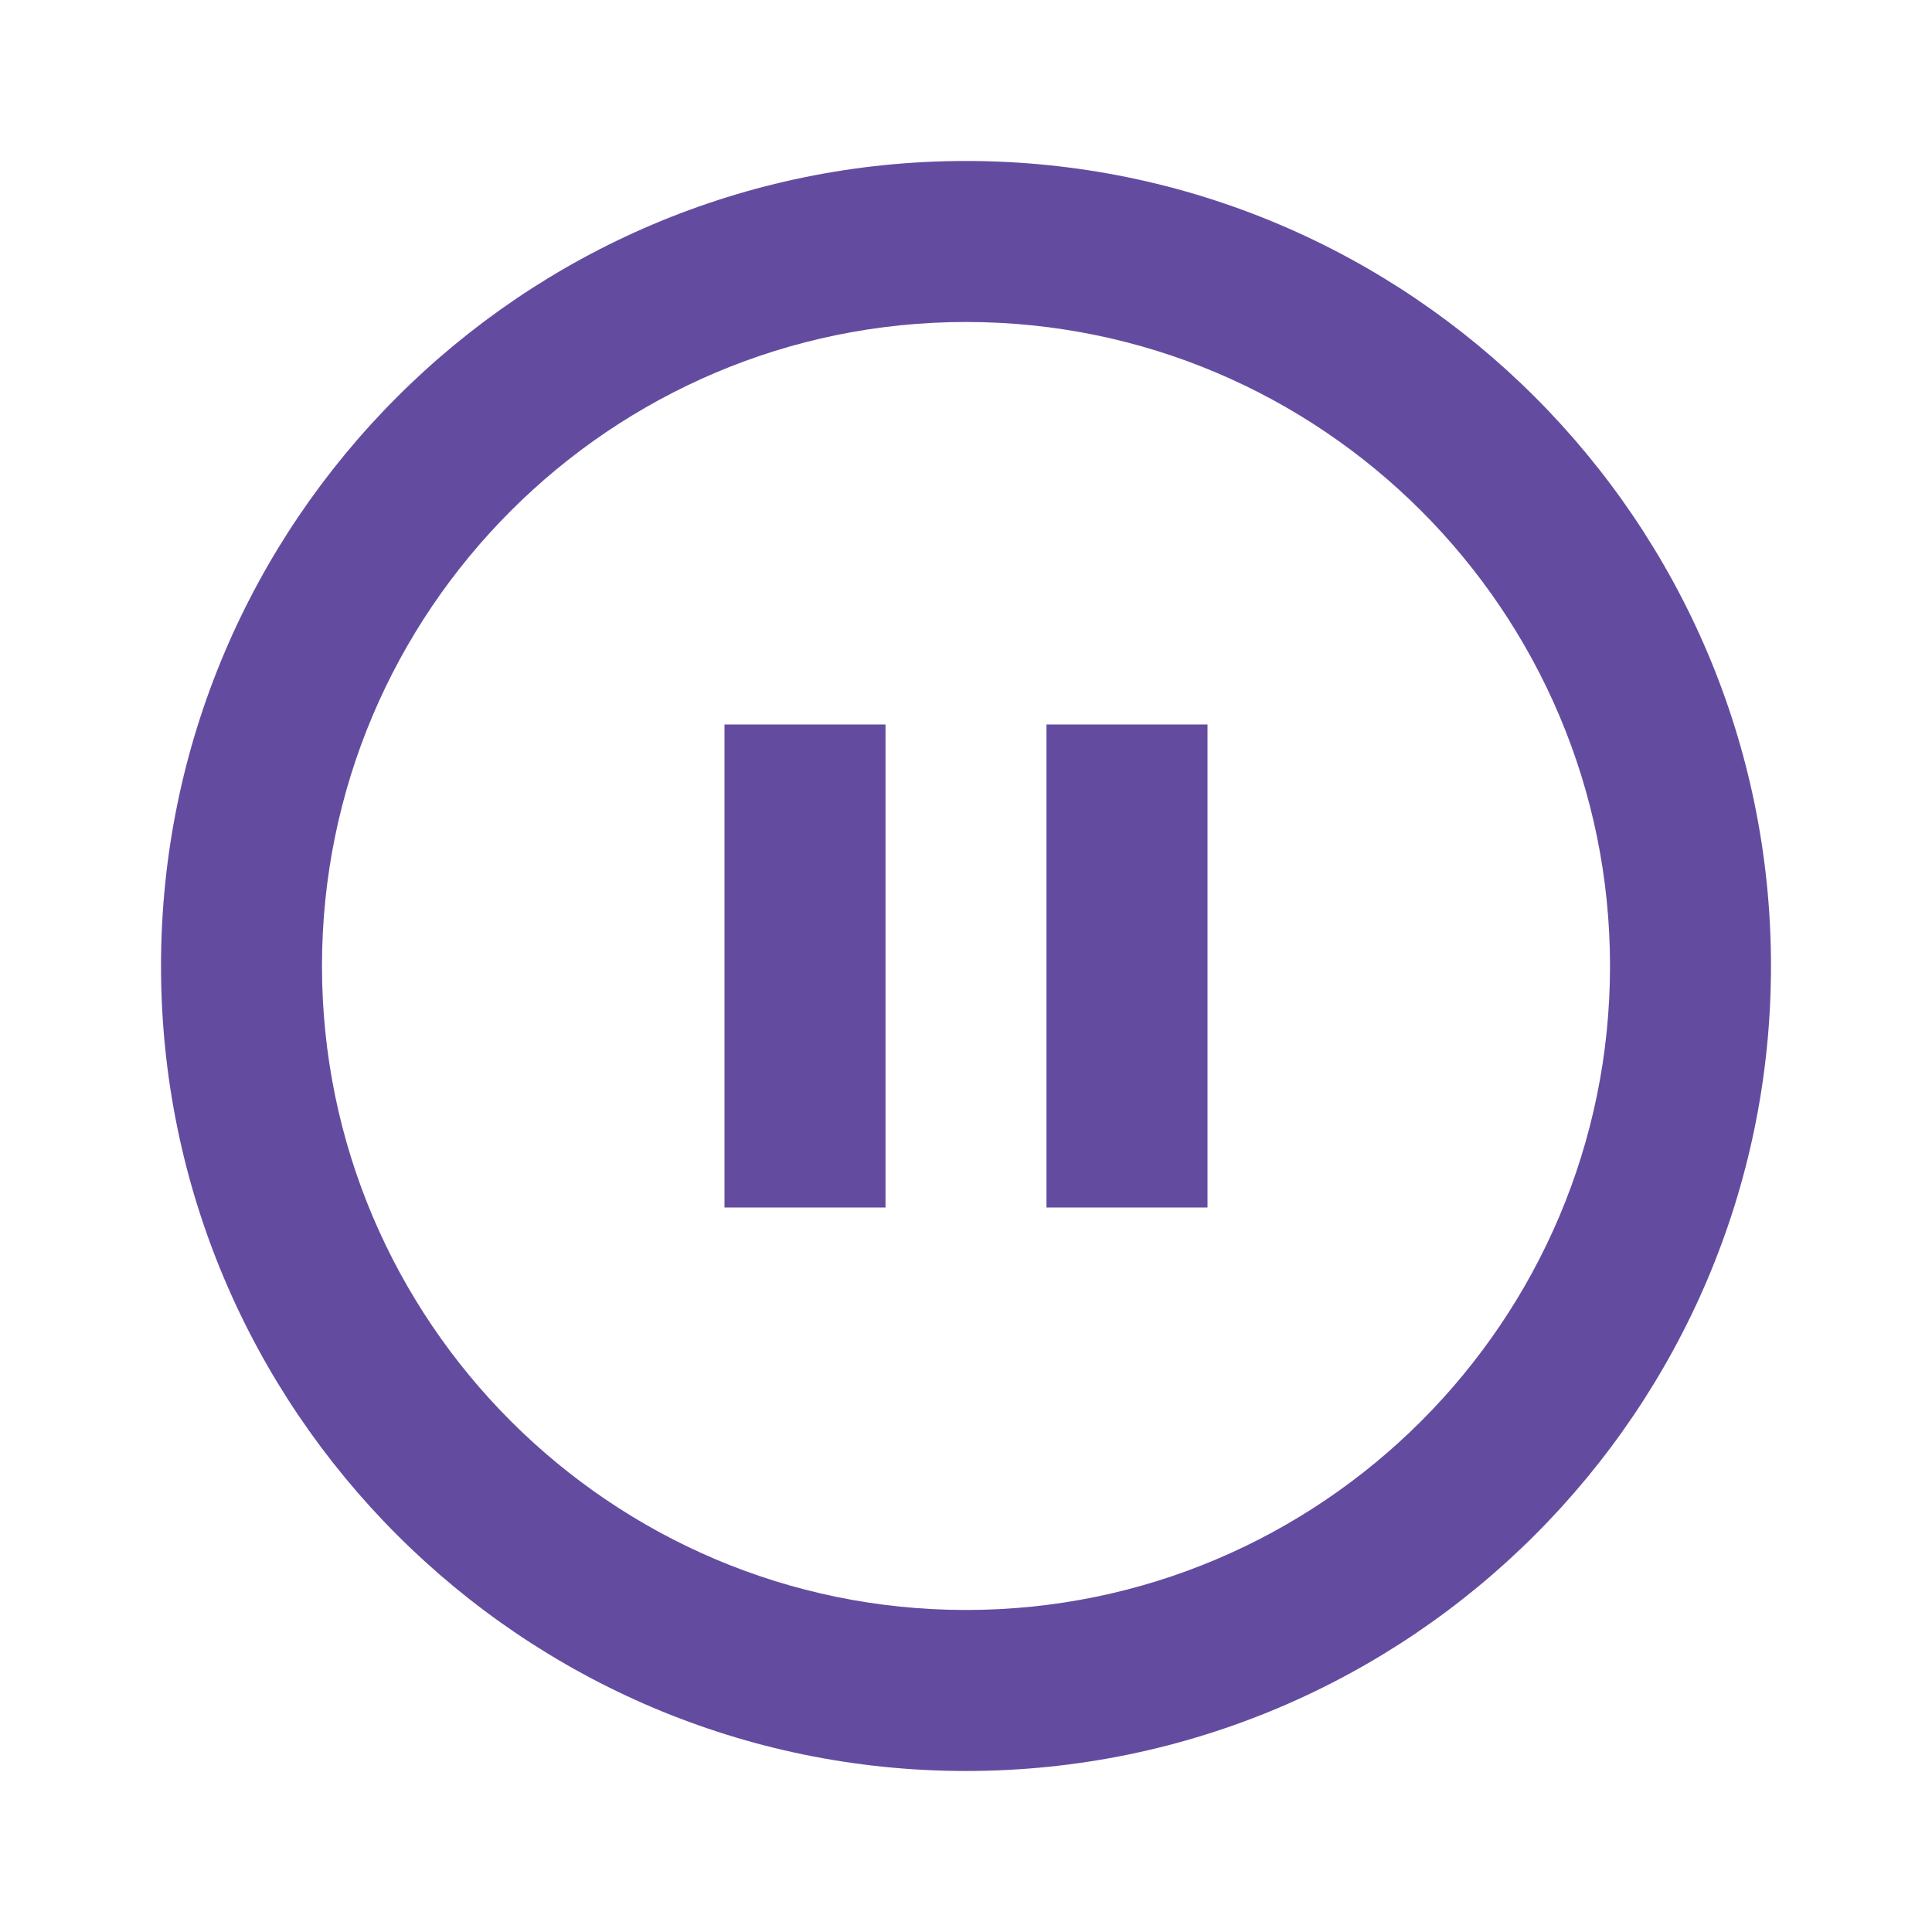 <?xml version="1.0" encoding="UTF-8"?>
<svg xmlns="http://www.w3.org/2000/svg" width="50" height="50" viewBox="0 0 50 50" fill="none">
  <path d="M25 4.166C13.513 4.166 4.167 13.512 4.167 24.999C4.167 36.487 13.513 45.833 25 45.833C36.488 45.833 45.833 36.487 45.833 24.999C45.833 13.512 36.488 4.166 25 4.166ZM25 41.666C15.81 41.666 8.333 34.189 8.333 24.999C8.333 15.81 15.81 8.333 25 8.333C34.19 8.333 41.667 15.81 41.667 24.999C41.667 34.189 34.19 41.666 25 41.666Z" fill="#634CA0"></path>
  <path d="M27.083 18.75H31.25V31.25H27.083V18.75ZM18.75 18.75H22.917V31.25H18.75V18.75Z" fill="#634CA0"></path>
</svg>
